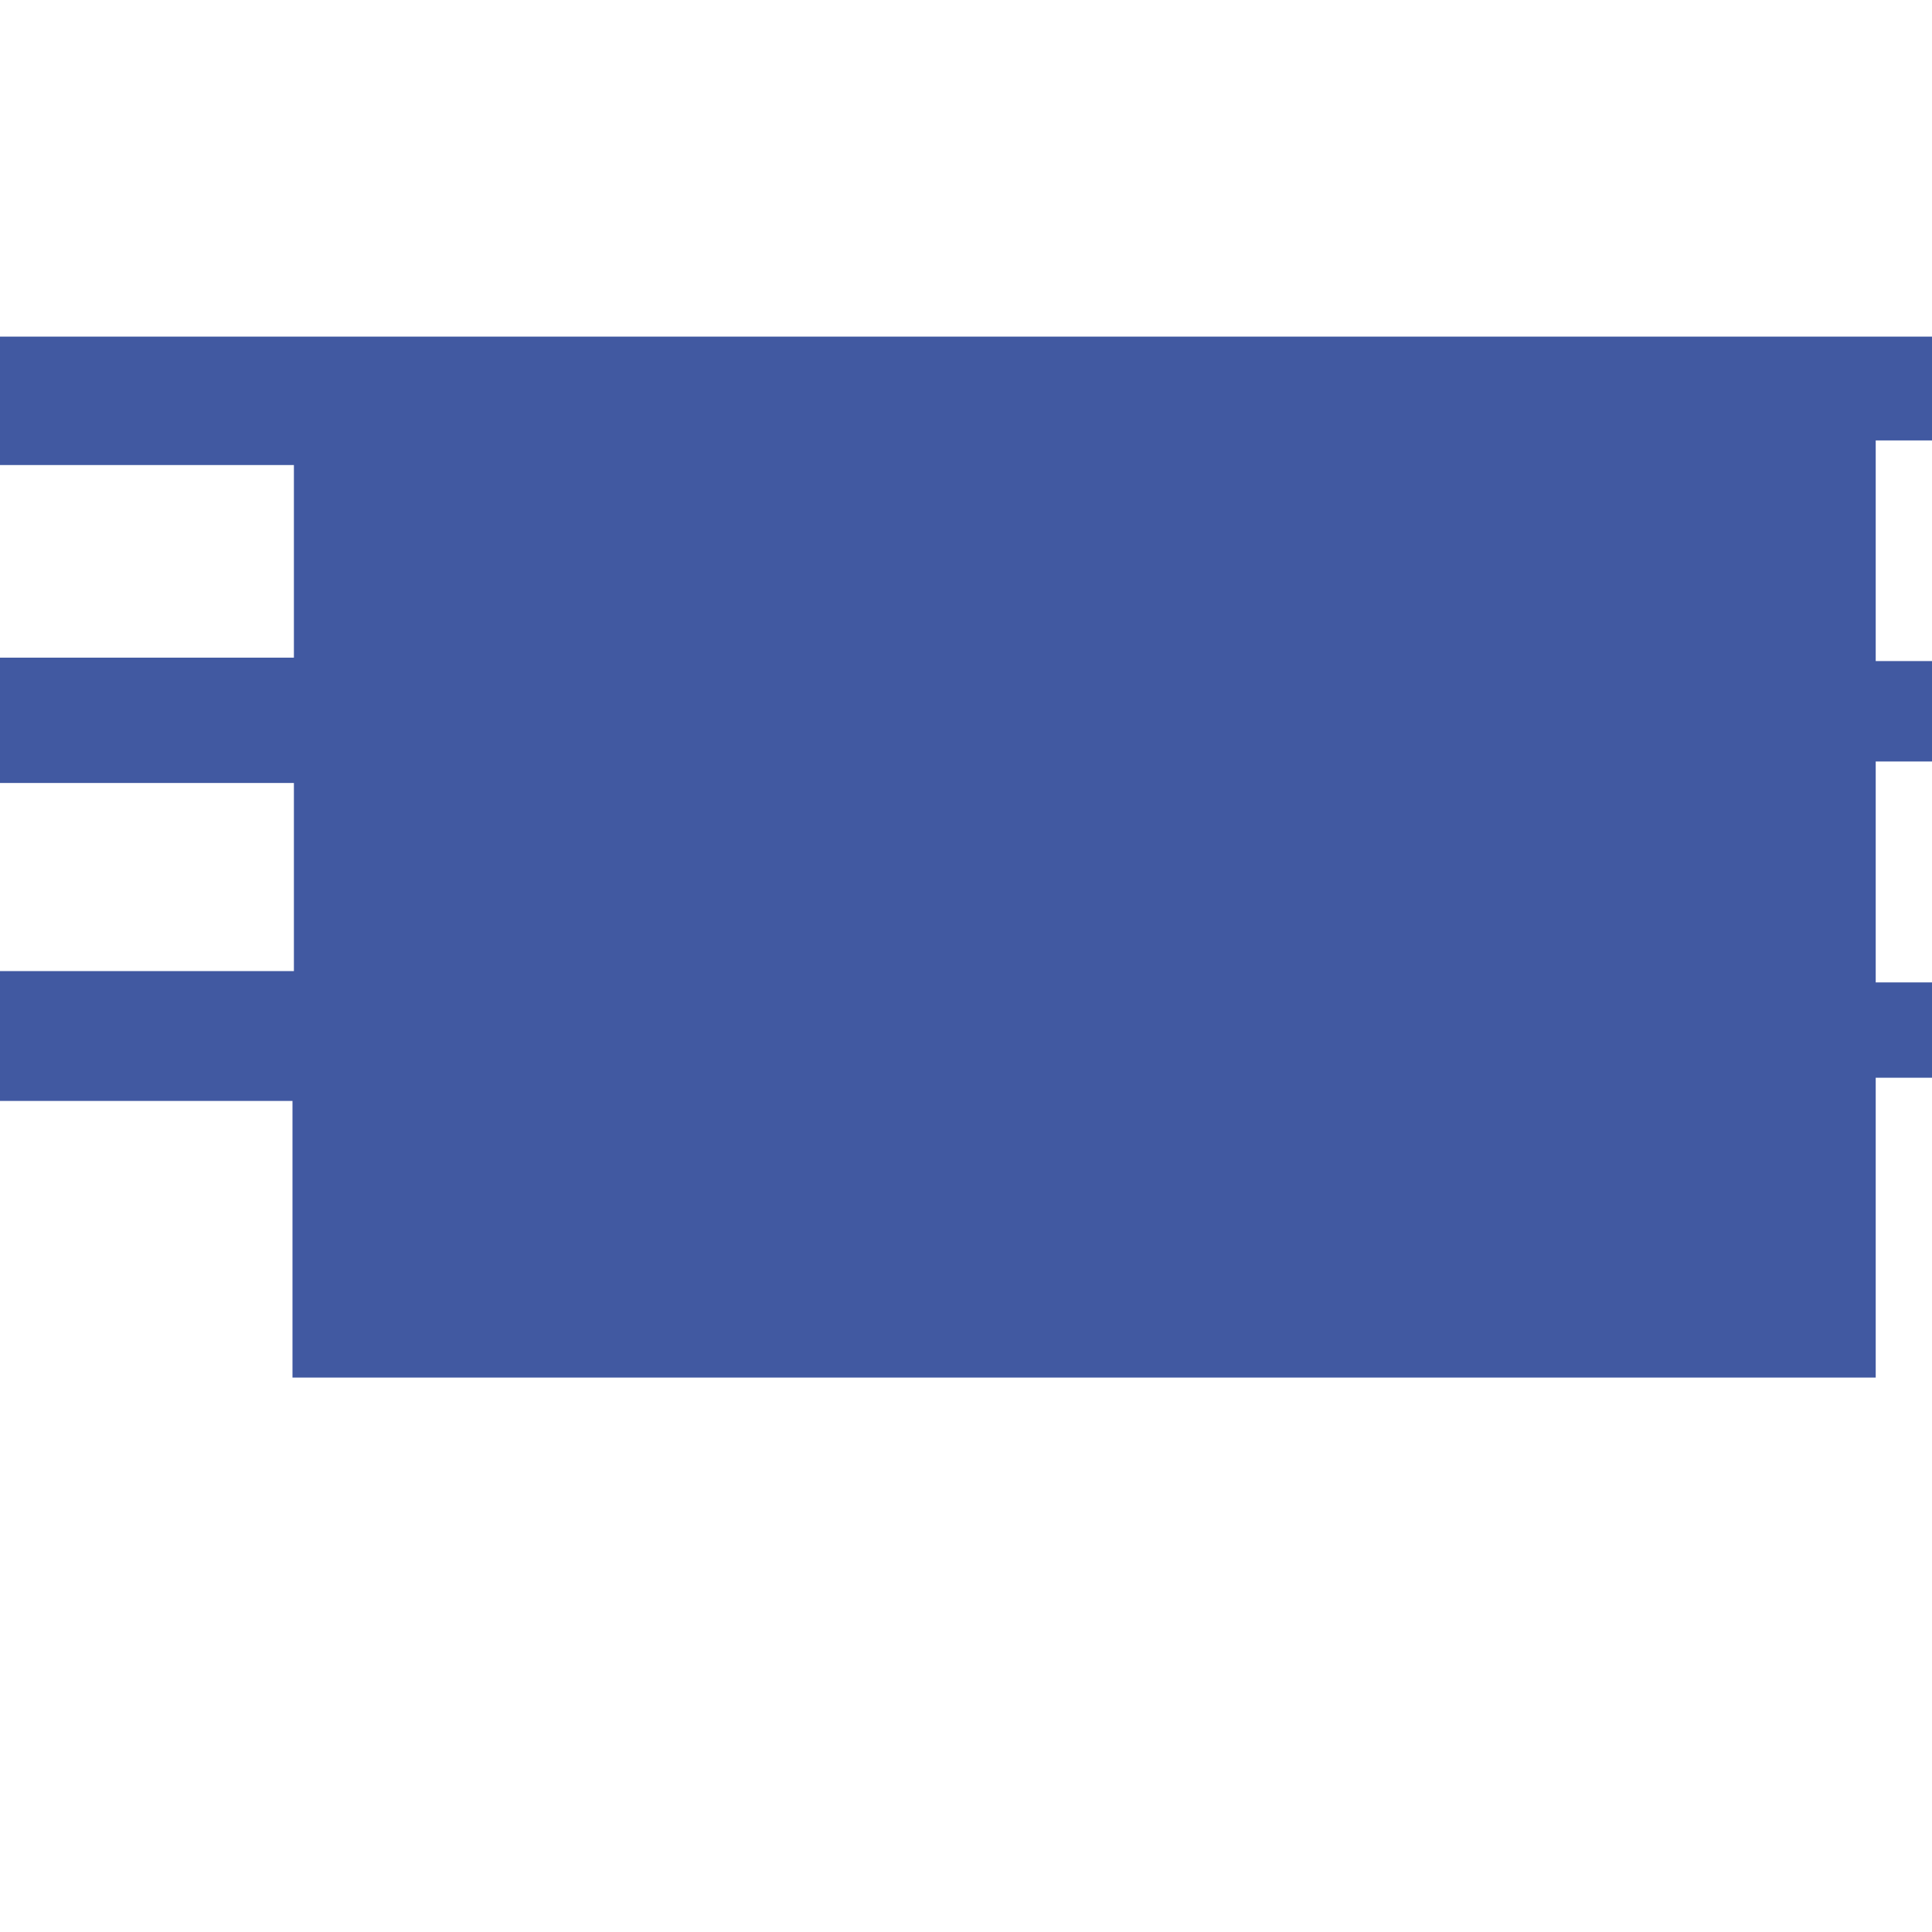 <?xml version="1.0" encoding="utf-8"?>
<!-- Generator: Adobe Illustrator 23.0.6, SVG Export Plug-In . SVG Version: 6.00 Build 0)  -->
<svg version="1.1" id="Calque_1" xmlns="http://www.w3.org/2000/svg" xmlns:xlink="http://www.w3.org/1999/xlink" x="0px" y="0px"
	 viewBox="0 0 683 683" style="enable-background:new 0 0 683 683;" xml:space="preserve">
<style type="text/css">
	.st0{display:none;}
	.st1{display:inline;fill:#0033FF;}
	.st2{fill:#4159A1;}
</style>
<g id="Logo_variantes" class="st0">
	<polygon class="st1" points="1473.1,479.6 1473.1,373.6 1483,373.6 1483,339.9 1473.1,339.9 1473.1,261.8 1483,261.8 1483,226.3 
		1473.1,226.3 1473.1,148.3 1483,148.3 1483,111.6 800,111.6 800,157 873.9,157 873.9,225.2 800,225.2 800,269.4 873.9,269.4 
		873.9,335.9 800,335.9 800,381.8 873.4,381.8 873.4,479.6 	"/>
</g>
<g id="Logo_final">
	<g>
		<g id="HATCH_3_">
			<polygon class="st2" points="663.1,487 663.1,381 683,381 683,347.3 663.1,347.3 663.1,269.2 683,269.2 683,233.7 663.1,233.7 
				663.1,155.7 683,155.7 683,119 0,119 0,164.4 103.9,164.4 103.9,232.5 0,232.5 0,276.8 103.9,276.8 103.9,343.3 0,343.3 0,389.2 
				103.4,389.2 103.4,487 			"/>
		</g>
	</g>
</g>
</svg>
